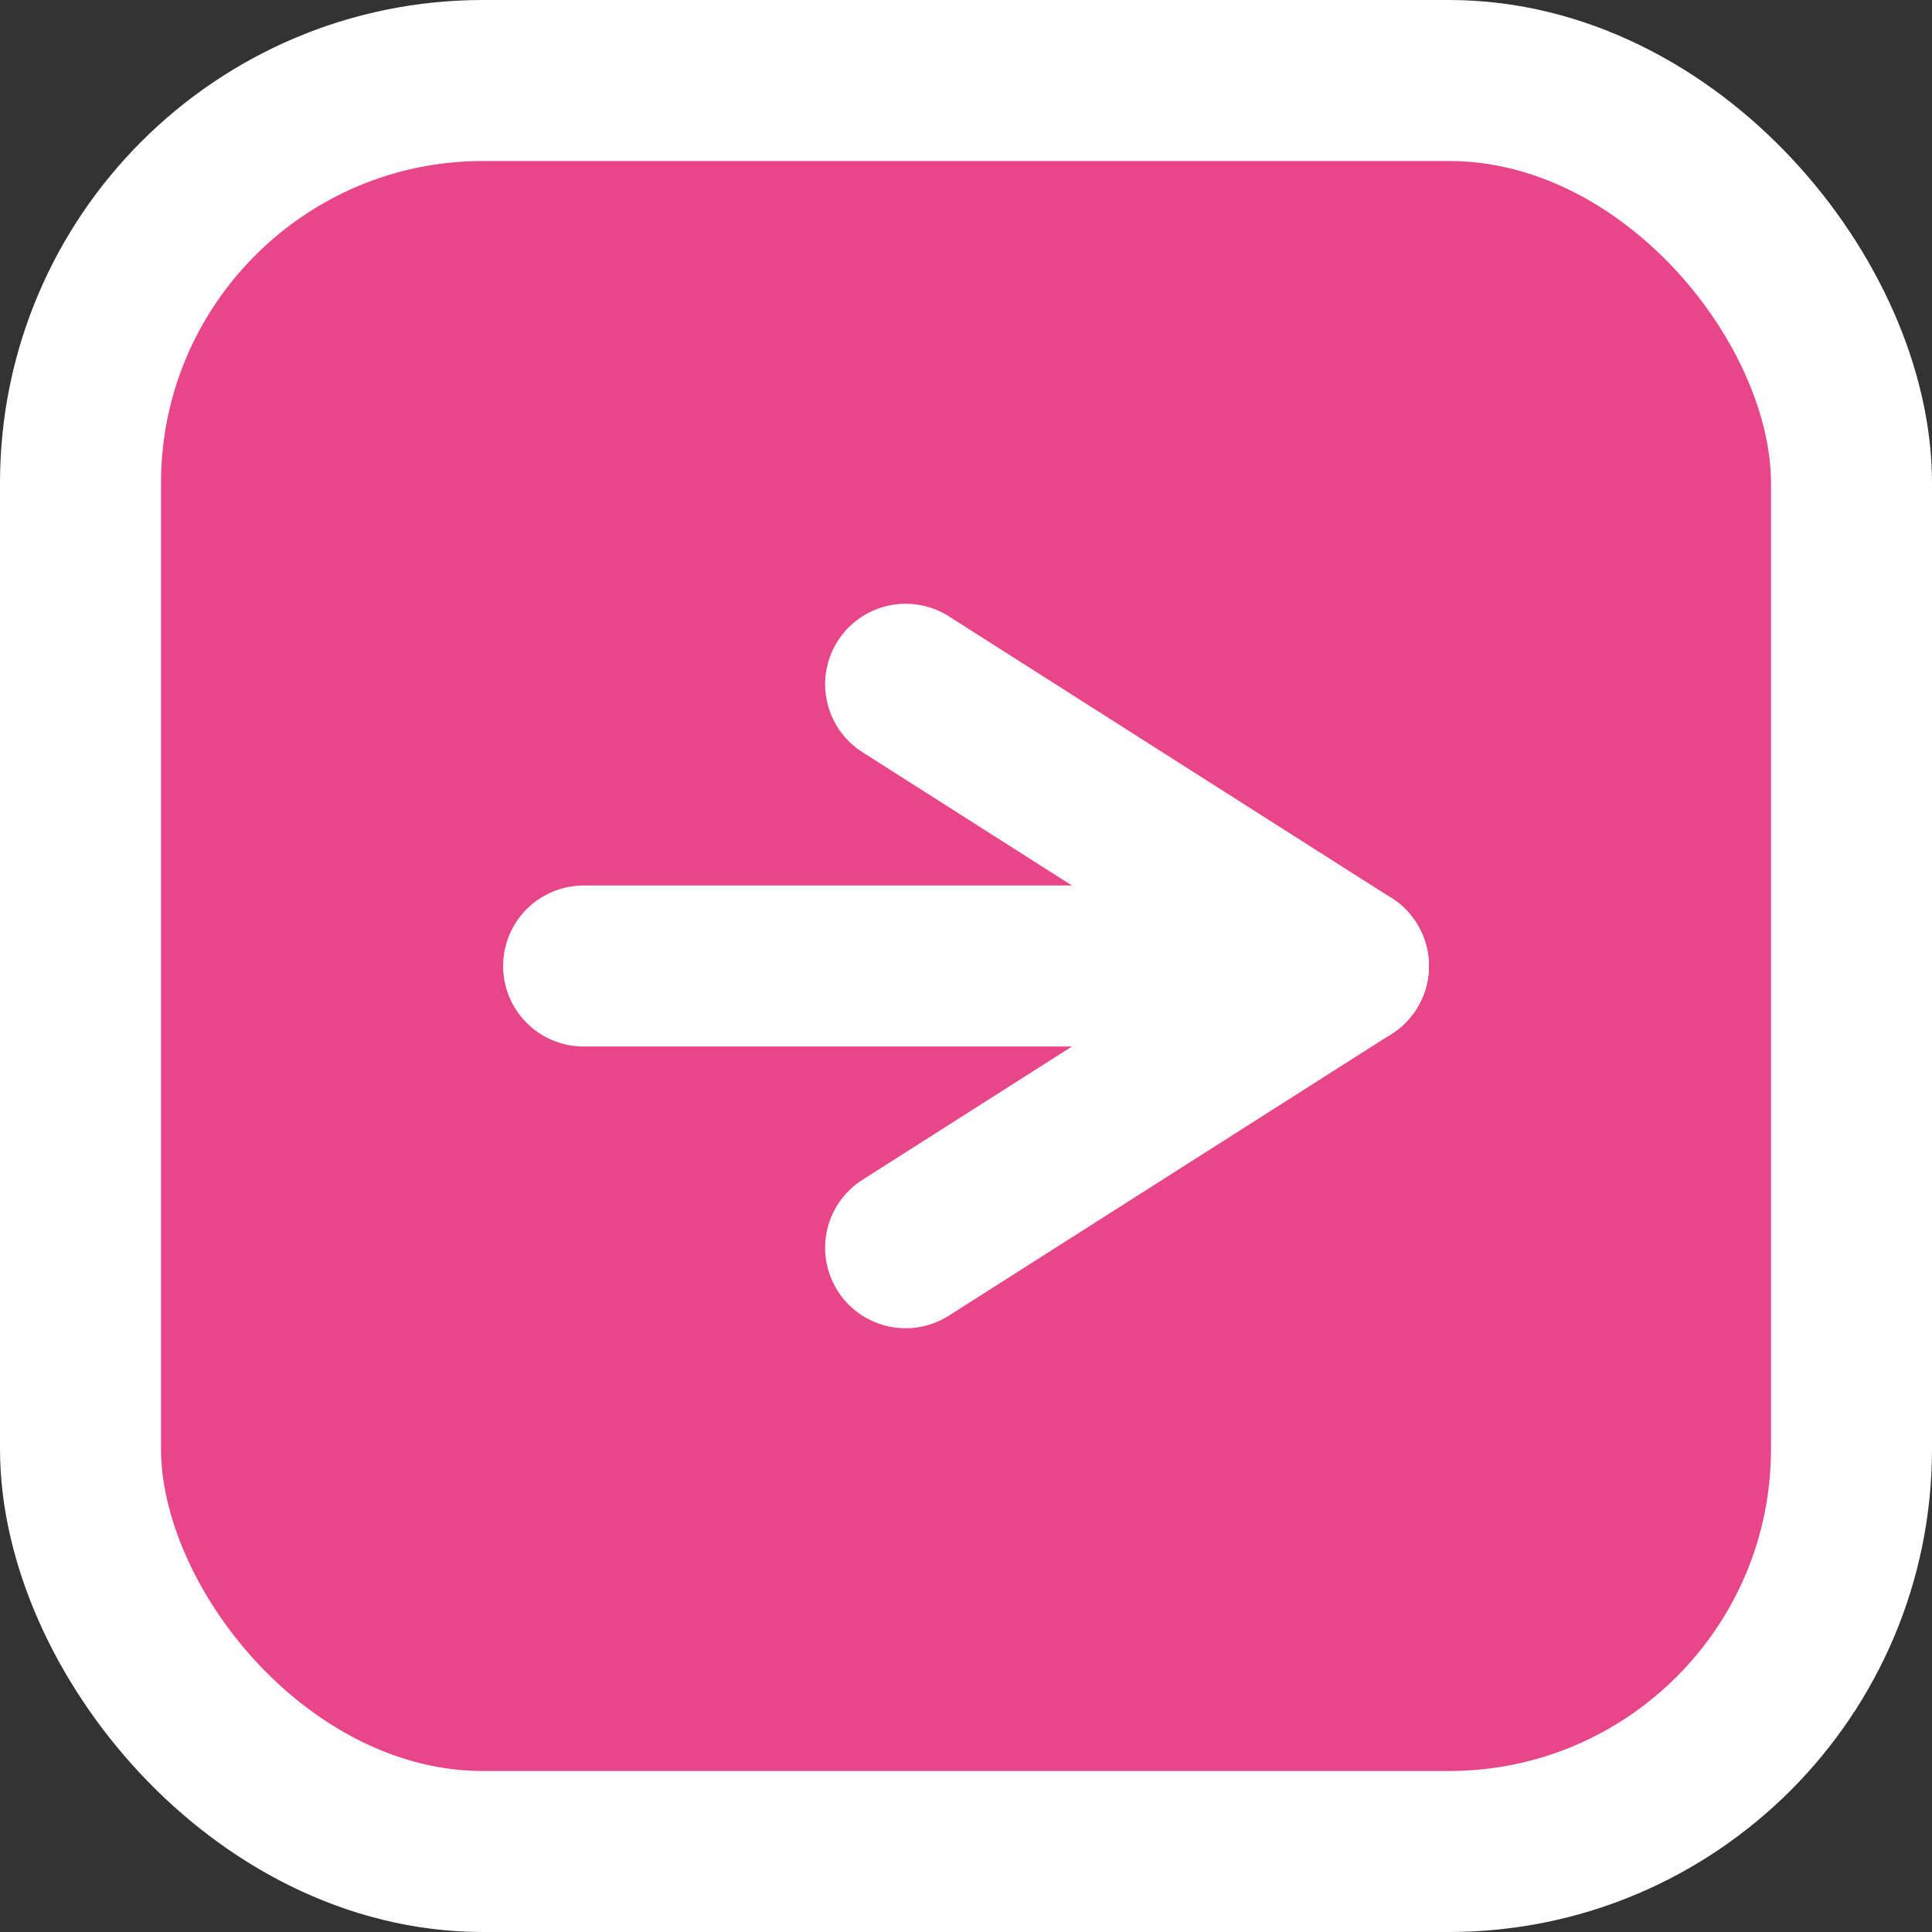 <svg width="96" height="96" viewBox="0 0 96 96" fill="none" xmlns="http://www.w3.org/2000/svg">
<rect x="0" y="0" width="96" height="96" fill="#333333" stroke="none"/>
<rect x="4" y="4" width="88" height="88" rx="20" fill="#E94589" stroke="white" stroke-width="8"/>
<path d="M45 34L67 48L45 34Z" fill="white"/>
<path d="M45 34L67 48" stroke="white" stroke-width="8" stroke-linecap="round"/>
<path d="M29 48H67H29Z" fill="white"/>
<path d="M29 48H67" stroke="white" stroke-width="8" stroke-linecap="round"/>
<path d="M45 62L67 48L45 62Z" fill="white"/>
<path d="M45 62L67 48" stroke="white" stroke-width="8" stroke-linecap="round"/>
</svg>
